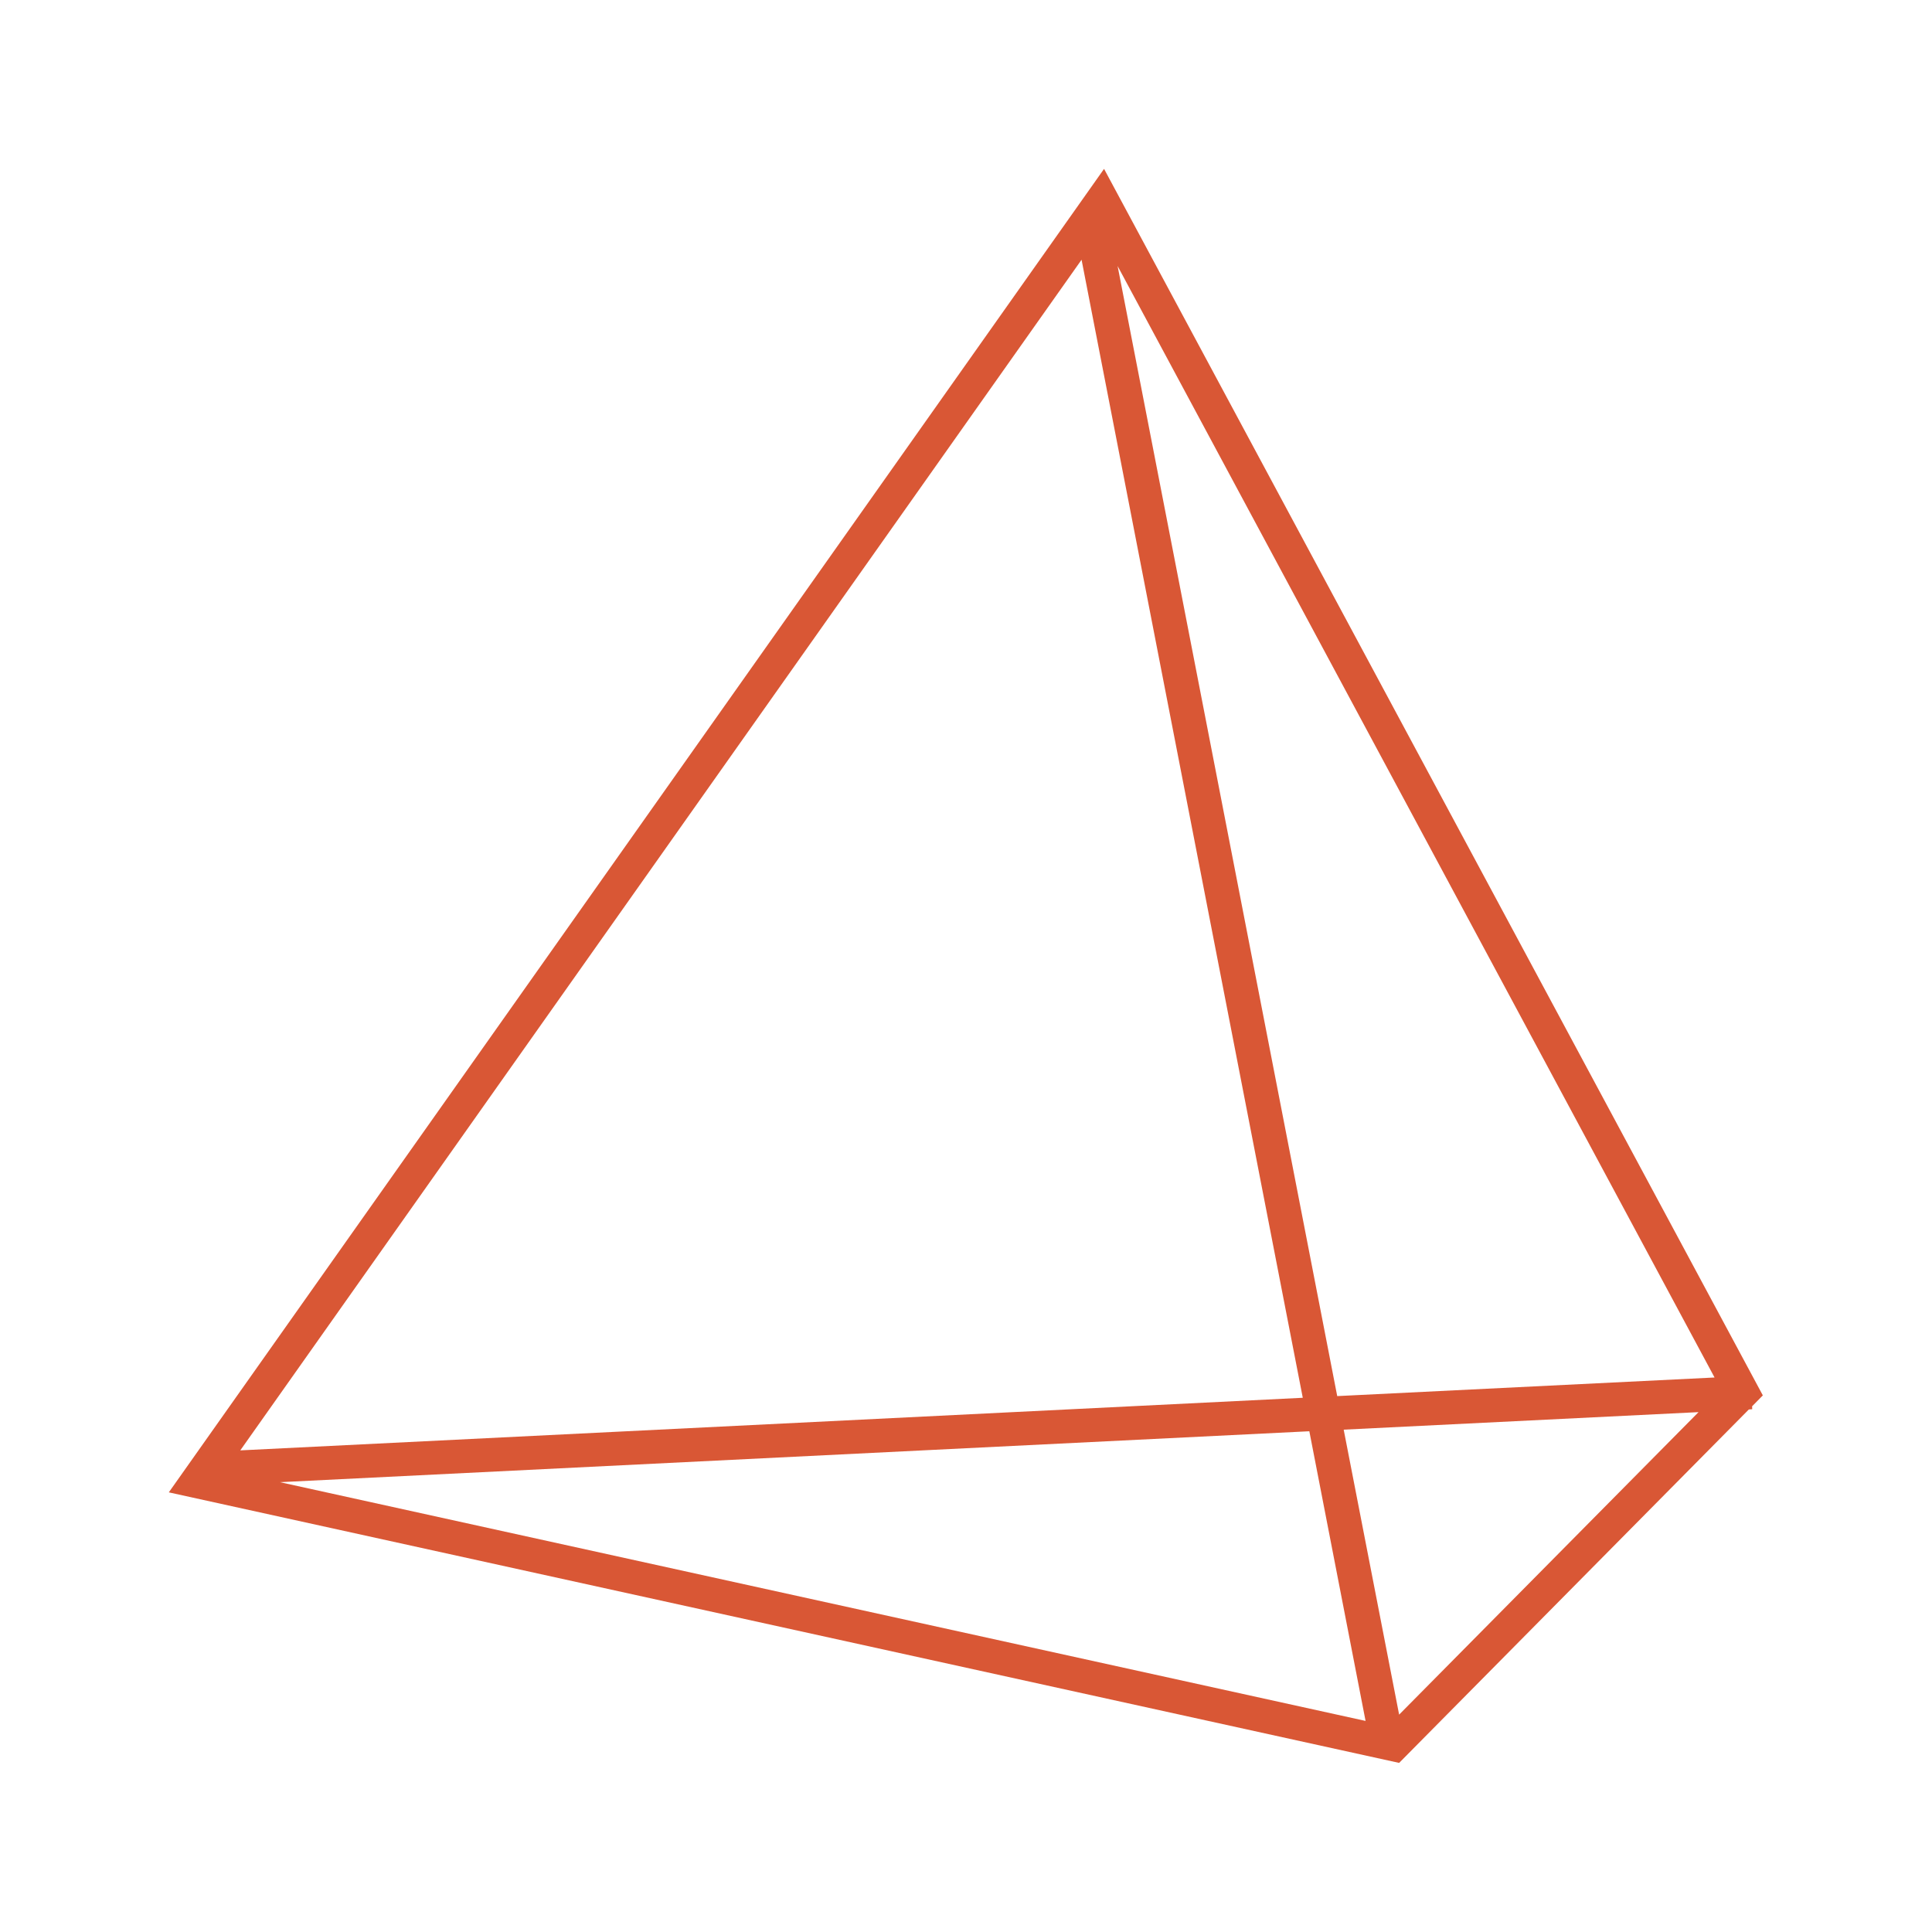 <?xml version="1.0" encoding="UTF-8" standalone="no"?>
<svg
   xmlns:dc="http://purl.org/dc/elements/1.1/"
   xmlns:cc="http://creativecommons.org/ns#"
   xmlns:rdf="http://www.w3.org/1999/02/22-rdf-syntax-ns#"
   xmlns:svg="http://www.w3.org/2000/svg"
   xmlns="http://www.w3.org/2000/svg"
   xmlns:sodipodi="http://sodipodi.sourceforge.net/DTD/sodipodi-0.dtd"
   xmlns:inkscape="http://www.inkscape.org/namespaces/inkscape"
   viewBox="0 0 601.001 601.002"
   height="601.002"
   width="601.001"
   xml:space="preserve"
   version="1.1"
   id="svg4484"
   sodipodi:docname="favicon.svg"
   inkscape:version="0.92.5 (2060ec1f9f, 2020-04-08)"><sodipodi:namedview
     pagecolor="#ffffff"
     bordercolor="#666666"
     borderopacity="1"
     objecttolerance="10"
     gridtolerance="10"
     guidetolerance="10"
     inkscape:pageopacity="0"
     inkscape:pageshadow="2"
     inkscape:window-width="1600"
     inkscape:window-height="851"
     id="namedview12"
     showgrid="false"
     inkscape:zoom="0.39267867"
     inkscape:cx="707.95695"
     inkscape:cy="-66.182275"
     inkscape:window-x="0"
     inkscape:window-y="25"
     inkscape:window-maximized="1"
     inkscape:current-layer="svg4484" /><defs
     id="defs4488" /><g
     transform="matrix(27.548,0,0,27.548,9674.285,1210.678)"
     id="layer1"
     inkscape:label="Layer 1"><path
       inkscape:export-ydpi="352.78"
       inkscape:export-xdpi="352.78"
       inkscape:export-filename="/home/manuel/projects/tetraeder.solar/icon.png"
       inkscape:connector-curvature="0"
       id="path25919"
       d="m -331.394,-28.068 0.121,-0.123 -7.439,-13.85 -10.561,14.945 13.893,3.055 3.949,-3.991 0.038,-0.003 z m -17.072,0.498 9.5,-13.445 2.498,12.851 z m 12.072,-0.216 0.635,3.271 -12.259,-2.696 z m -2.165,-13.158 6.741,12.551 -4.261,0.21 z m 3.179,16.358 -0.626,-3.218 4.007,-0.198 z m 0,0"
       style="fill:#d95735;fill-opacity:1;fill-rule:nonzero;stroke:none;stroke-width:0.343" /></g></svg>
